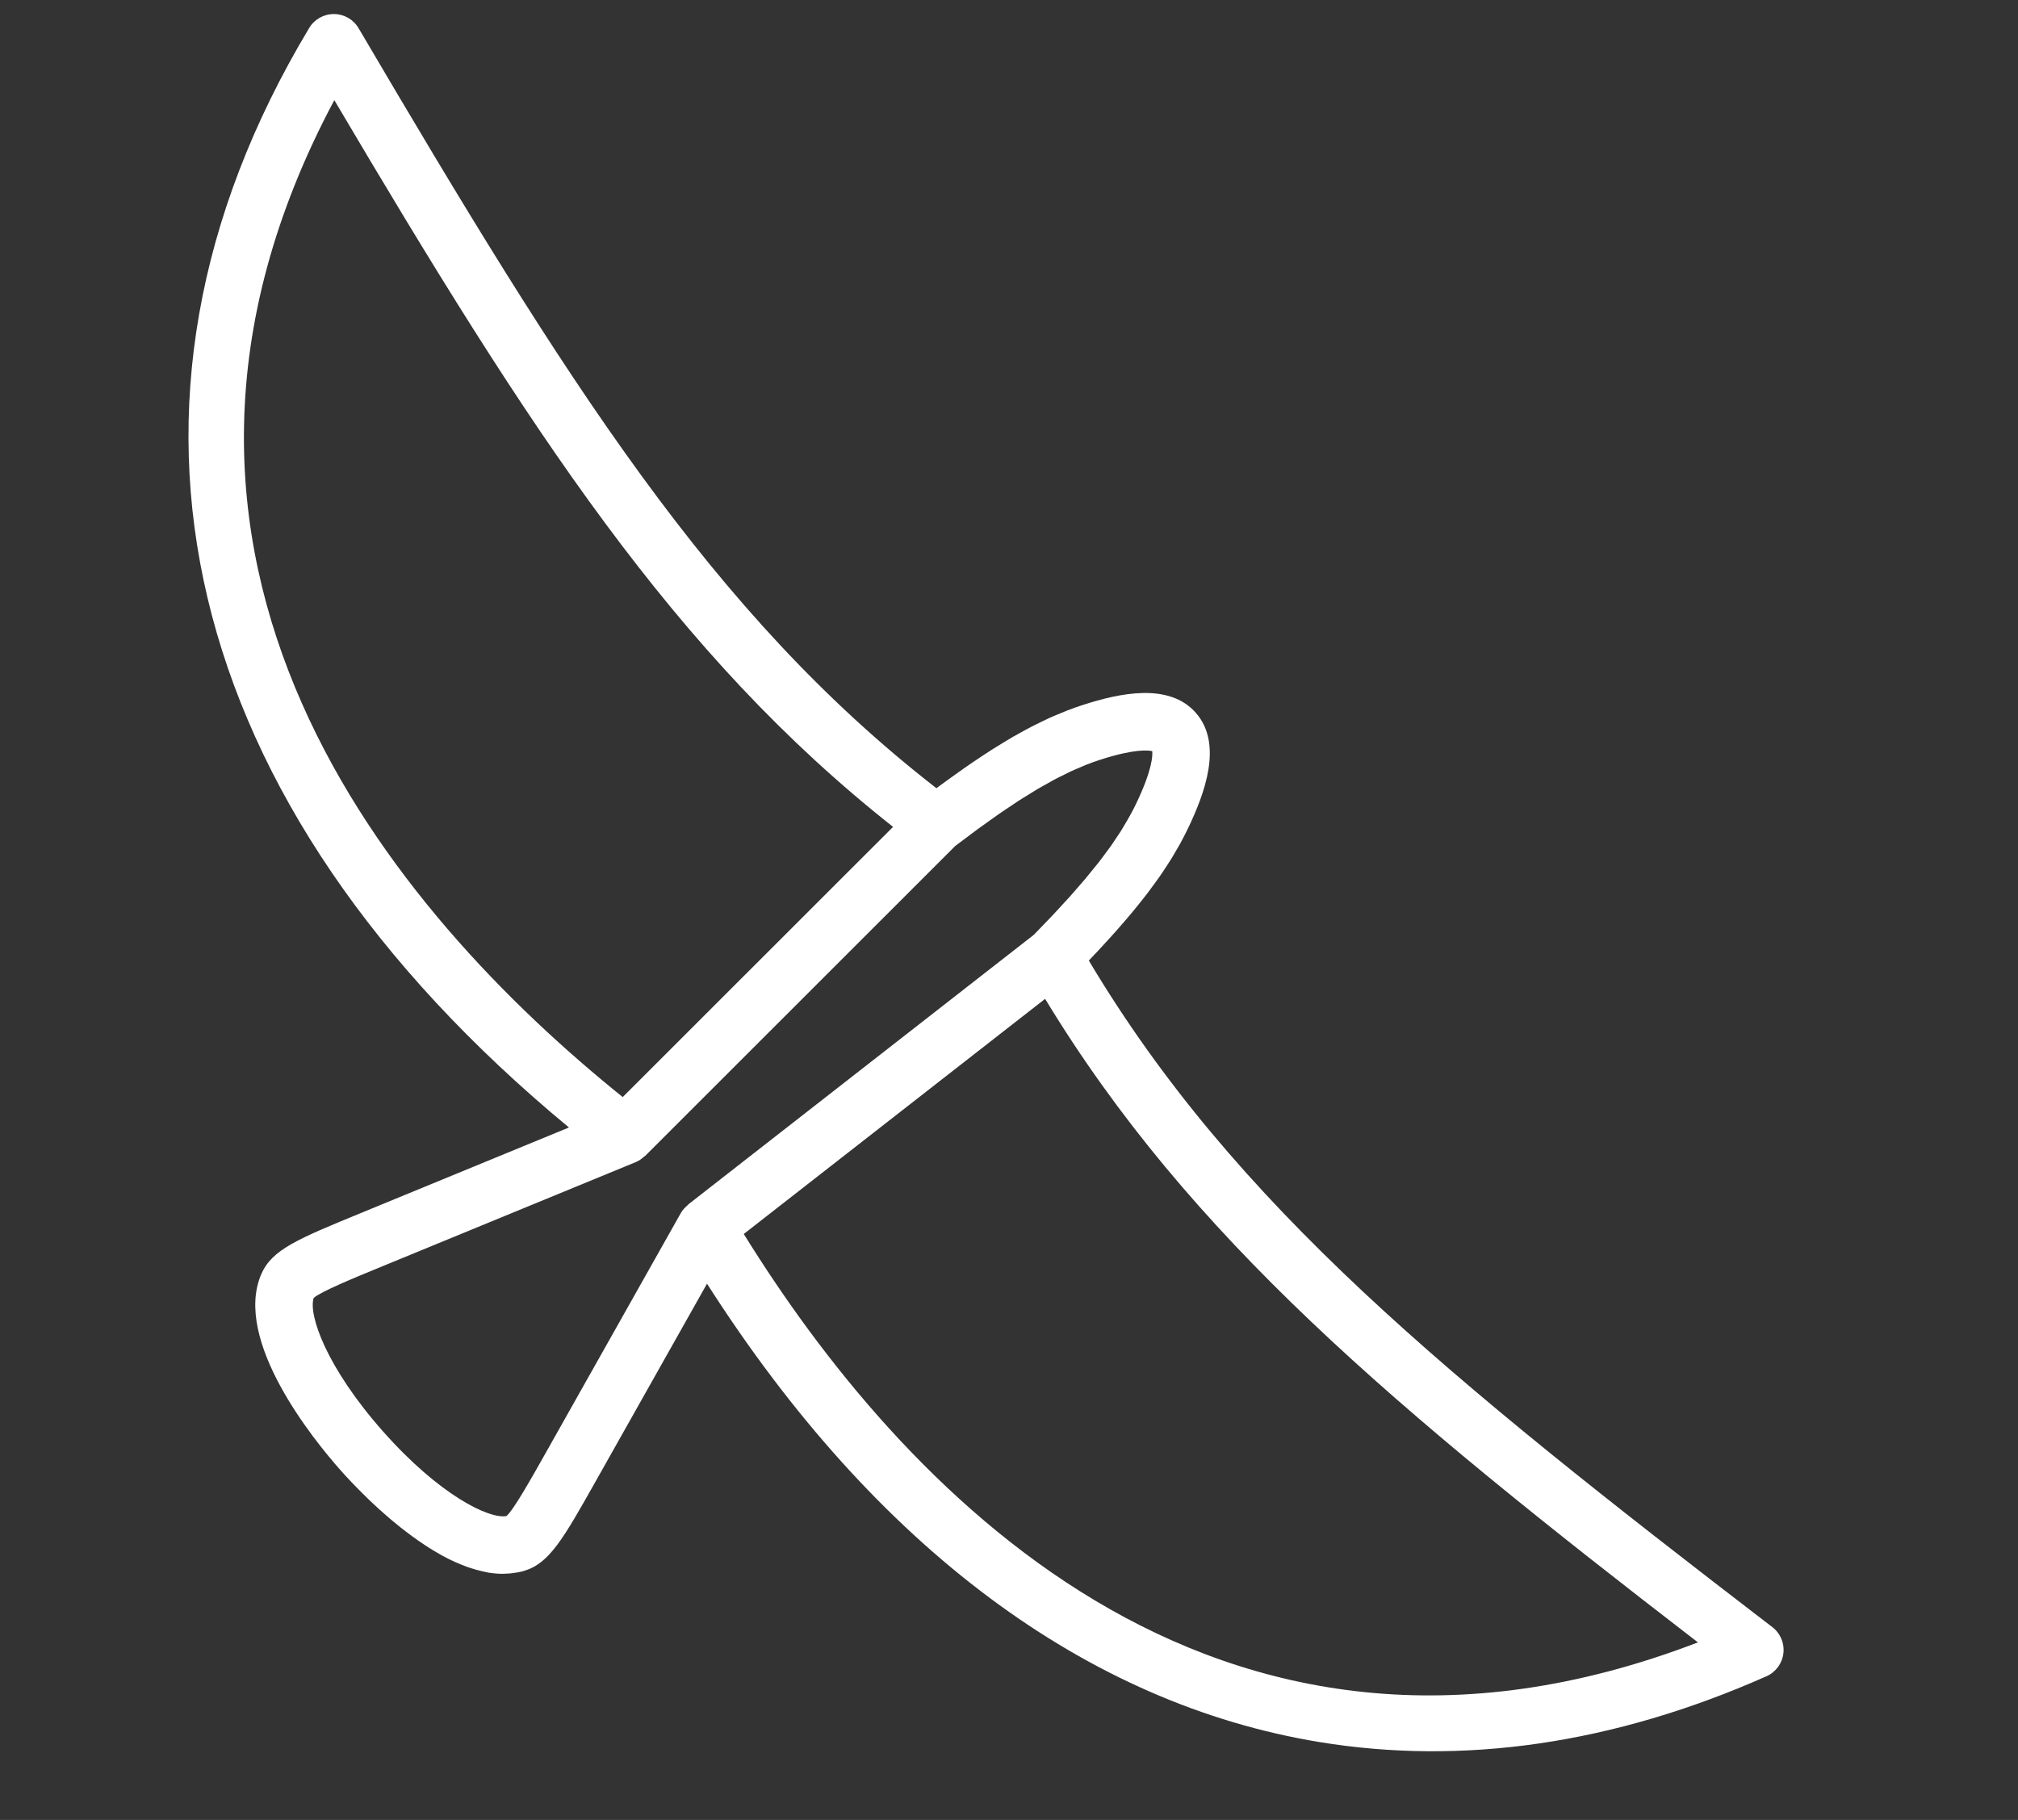 <?xml version="1.0" encoding="UTF-8"?> <svg xmlns="http://www.w3.org/2000/svg" width="102" height="92" viewBox="0 0 102 92" fill="none"><rect x="0" y="0" width="102" height="92" fill="#333333" stroke="none"/><path d="M89.584 82.254C73.087 69.595 62.403 60.904 55.035 48.559C55.094 48.498 55.145 48.442 55.202 48.381C55.334 48.243 55.458 48.108 55.584 47.974C55.774 47.769 55.962 47.566 56.139 47.37C56.263 47.233 56.382 47.098 56.501 46.964C56.665 46.778 56.825 46.594 56.978 46.414C57.09 46.283 57.2 46.152 57.306 46.023C57.45 45.849 57.588 45.677 57.721 45.509C57.819 45.383 57.919 45.258 58.012 45.134C58.14 44.966 58.262 44.8 58.38 44.636C58.464 44.519 58.55 44.402 58.63 44.287C58.747 44.119 58.855 43.952 58.964 43.786C59.033 43.68 59.105 43.572 59.171 43.466C59.283 43.287 59.385 43.109 59.486 42.932C59.537 42.843 59.593 42.753 59.642 42.665C59.786 42.4 59.923 42.136 60.05 41.872C60.882 40.128 61.831 37.626 60.45 36.042C59.084 34.477 56.551 35.054 54.765 35.626C54.479 35.717 54.194 35.819 53.906 35.931C53.812 35.967 53.714 36.011 53.62 36.05C53.425 36.13 53.231 36.209 53.032 36.299C52.916 36.352 52.796 36.412 52.678 36.468C52.498 36.555 52.316 36.642 52.132 36.737C52.004 36.803 51.873 36.876 51.742 36.947C51.561 37.045 51.378 37.145 51.192 37.253C51.056 37.332 50.915 37.417 50.776 37.501C50.588 37.614 50.397 37.731 50.203 37.854C50.057 37.946 49.908 38.043 49.758 38.141C49.56 38.27 49.357 38.407 49.151 38.547C48.996 38.652 48.841 38.759 48.683 38.87C48.467 39.022 48.242 39.182 48.017 39.345C47.858 39.46 47.699 39.574 47.535 39.695C47.465 39.747 47.4 39.792 47.33 39.845C35.979 31.019 28.664 19.35 18.125 1.426C17.865 0.984 17.394 0.711 16.879 0.71C16.366 0.708 15.89 0.976 15.627 1.416C4.186 20.488 8.99 40.635 28.757 56.996L18.221 61.329C15.054 62.63 13.744 63.169 13.208 64.406C11.757 67.763 15.876 72.81 17.173 74.277C17.247 74.362 17.335 74.458 17.429 74.563C17.457 74.593 17.488 74.626 17.517 74.657C17.589 74.736 17.664 74.816 17.746 74.903C17.789 74.947 17.832 74.993 17.877 75.039C17.954 75.119 18.034 75.201 18.118 75.286C18.171 75.34 18.224 75.393 18.279 75.448C18.366 75.536 18.457 75.624 18.55 75.715C18.608 75.771 18.664 75.826 18.723 75.883C18.847 76.001 18.976 76.121 19.108 76.241C19.142 76.272 19.172 76.302 19.206 76.331C19.369 76.479 19.538 76.627 19.713 76.775C19.777 76.829 19.843 76.883 19.908 76.937C20.025 77.034 20.143 77.131 20.265 77.228C20.341 77.289 20.42 77.349 20.499 77.409C20.615 77.498 20.733 77.587 20.852 77.674C20.933 77.734 21.015 77.792 21.098 77.85C21.224 77.939 21.352 78.024 21.48 78.109C21.557 78.16 21.634 78.211 21.712 78.26C21.88 78.366 22.05 78.466 22.222 78.563C22.262 78.586 22.301 78.611 22.341 78.632C22.551 78.747 22.763 78.853 22.977 78.951C23.041 78.98 23.105 79.004 23.169 79.032C23.323 79.098 23.476 79.159 23.629 79.215C23.705 79.243 23.782 79.266 23.86 79.29C24.003 79.336 24.147 79.376 24.291 79.411C24.369 79.43 24.447 79.448 24.524 79.463C24.577 79.473 24.631 79.489 24.685 79.498C24.824 79.521 24.961 79.535 25.099 79.546C25.108 79.546 25.115 79.549 25.123 79.549C25.329 79.563 25.532 79.558 25.734 79.543C25.781 79.539 25.827 79.535 25.873 79.529C26.076 79.506 26.277 79.473 26.474 79.415C27.768 79.038 28.464 77.803 30.145 74.818L35.736 64.893C44.28 78.267 54.961 86.136 66.68 88.062C73.908 89.251 81.531 88.177 89.287 84.738C89.756 84.53 90.081 84.091 90.141 83.582C90.203 83.069 89.991 82.565 89.584 82.254ZM16.898 5.062C26.819 21.86 34.093 33.075 45.14 41.8L31.475 55.459C20.066 46.276 4.489 28.337 16.898 5.062ZM27.616 73.388C26.84 74.766 25.964 76.322 25.6 76.639C24.727 76.8 22.214 75.588 19.351 72.35C16.483 69.106 15.582 66.46 15.854 65.615C16.213 65.293 17.864 64.614 19.327 64.013L32.139 58.745C32.3 58.678 32.437 58.578 32.562 58.463C32.578 58.45 32.599 58.444 32.613 58.429L48.281 42.767C48.486 42.61 48.678 42.469 48.875 42.321C49.048 42.191 49.228 42.053 49.396 41.93C49.614 41.77 49.819 41.627 50.028 41.478C50.172 41.376 50.322 41.265 50.463 41.168C50.678 41.018 50.881 40.885 51.087 40.748C51.21 40.665 51.338 40.576 51.459 40.498C51.658 40.369 51.847 40.255 52.039 40.137C52.156 40.065 52.278 39.986 52.391 39.918C52.58 39.806 52.758 39.709 52.94 39.608C53.048 39.548 53.16 39.48 53.267 39.424C53.45 39.326 53.625 39.241 53.803 39.155C53.9 39.107 54.001 39.053 54.096 39.008C54.283 38.921 54.463 38.846 54.645 38.77C54.725 38.737 54.809 38.697 54.888 38.666C55.146 38.563 55.4 38.473 55.651 38.393C57.35 37.849 58.039 37.923 58.24 37.972C58.264 38.188 58.247 38.911 57.429 40.622C57.252 40.993 57.04 41.372 56.805 41.76C56.745 41.858 56.692 41.954 56.629 42.054C56.556 42.169 56.471 42.287 56.393 42.404C56.302 42.539 56.217 42.672 56.118 42.811C56.04 42.921 55.95 43.036 55.867 43.148C55.755 43.299 55.648 43.448 55.526 43.603C55.435 43.72 55.33 43.843 55.234 43.963C55.106 44.121 54.983 44.276 54.846 44.439C54.735 44.571 54.609 44.711 54.491 44.848C54.353 45.007 54.222 45.161 54.074 45.326C53.934 45.482 53.778 45.648 53.629 45.81C53.487 45.963 53.353 46.112 53.203 46.271C53.026 46.459 52.83 46.659 52.641 46.855C52.511 46.989 52.388 47.12 52.251 47.259L34.786 60.887C34.77 60.9 34.762 60.921 34.746 60.934C34.618 61.044 34.5 61.167 34.414 61.319L27.616 73.388ZM37.594 62.38L52.825 50.494C60.129 62.525 70.369 71.12 85.822 83.025C61.2 92.486 45.306 74.829 37.594 62.38Z" fill="white"></path></svg> 